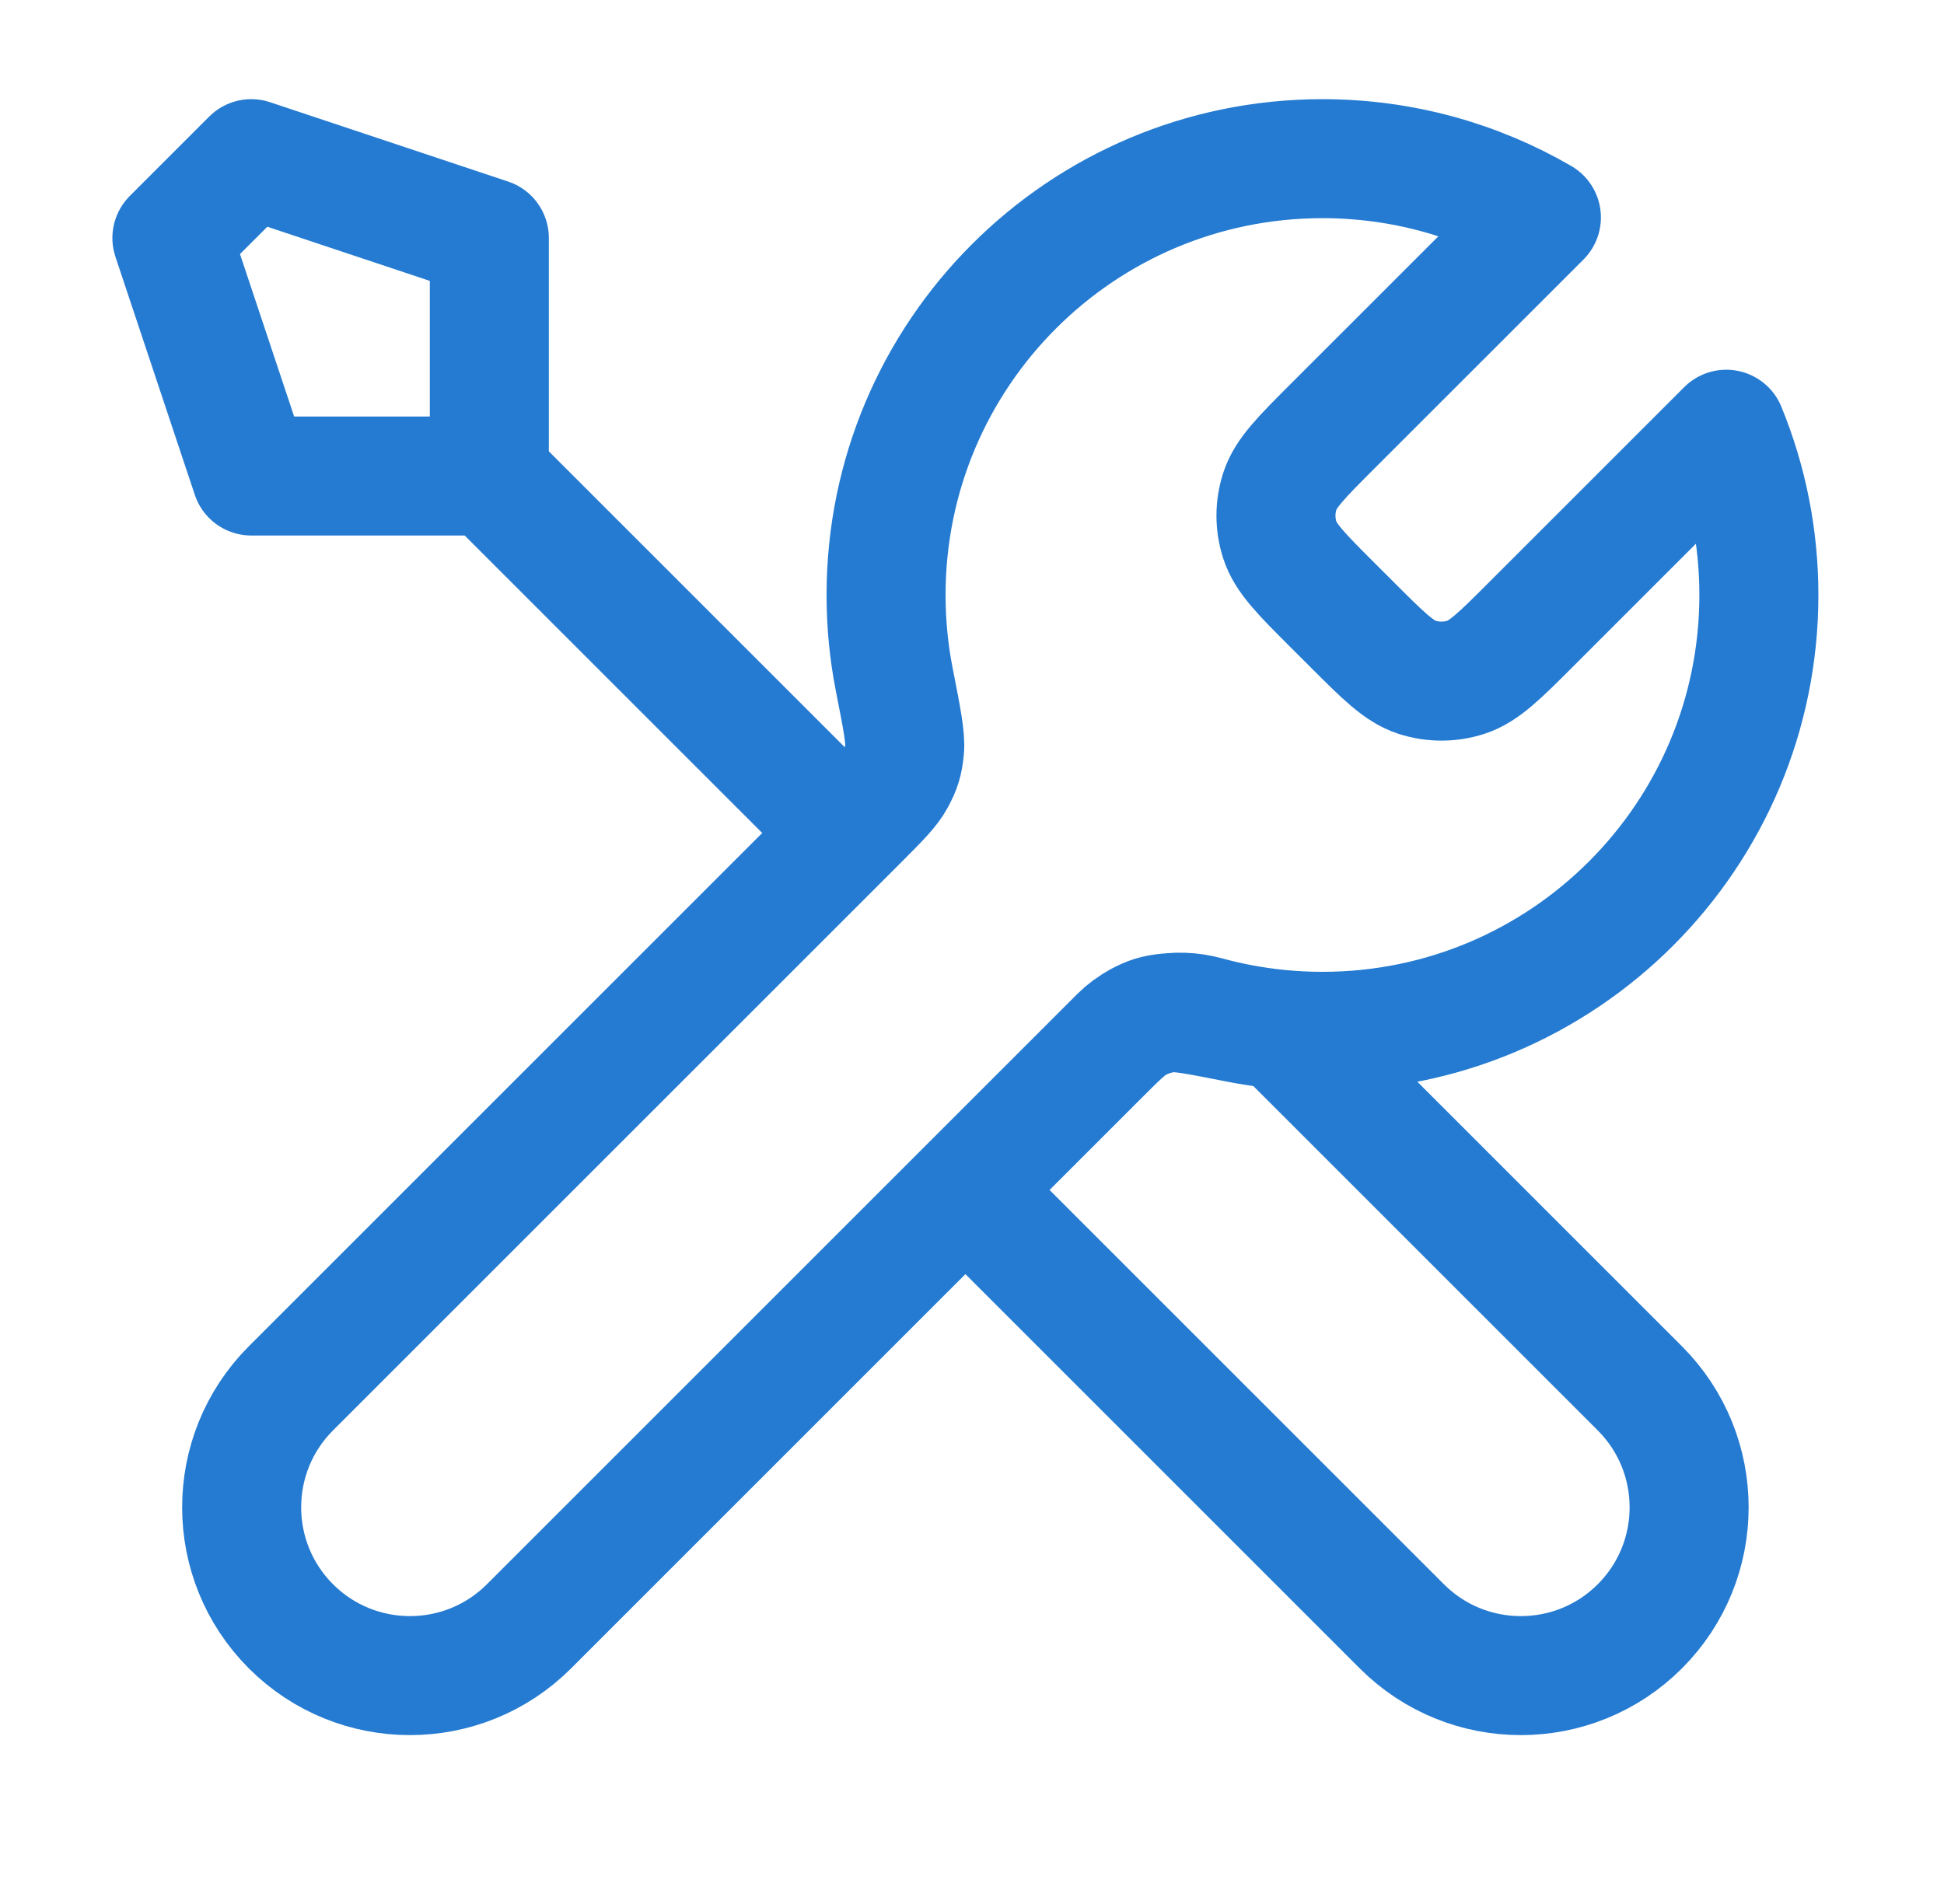 <?xml version="1.0" encoding="UTF-8"?><svg width="49" height="48" viewBox="0 0 49 48" fill="none" xmlns="http://www.w3.org/2000/svg">
<path d="M12.334 12L21.334 21M12.334 12H6.333L4.333 6L6.333 4L12.334 6V12ZM38.852 5.482L33.596 10.737C32.804 11.529 32.408 11.925 32.26 12.382C32.129 12.784 32.129 13.216 32.26 13.618C32.408 14.075 32.804 14.471 33.596 15.263L34.071 15.737C34.863 16.529 35.259 16.925 35.715 17.074C36.117 17.204 36.55 17.204 36.952 17.074C37.408 16.925 37.804 16.529 38.596 15.737L43.512 10.821C44.041 12.11 44.334 13.521 44.334 15C44.334 21.075 39.409 26 33.334 26C32.601 26 31.885 25.928 31.193 25.792C30.221 25.6 29.735 25.504 29.44 25.534C29.127 25.565 28.972 25.612 28.695 25.76C28.433 25.9 28.171 26.162 27.648 26.686L13.334 41C11.677 42.657 8.99 42.657 7.333 41C5.677 39.343 5.677 36.657 7.333 35L21.648 20.686C22.171 20.162 22.433 19.9 22.573 19.639C22.722 19.361 22.769 19.207 22.8 18.894C22.829 18.599 22.733 18.113 22.542 17.14C22.405 16.448 22.334 15.732 22.334 15C22.334 8.925 27.258 4 33.334 4C35.344 4 37.23 4.54 38.852 5.482ZM24.334 30L35.334 41C36.99 42.657 39.677 42.657 41.334 41C42.99 39.343 42.99 36.657 41.333 35L32.284 25.951C31.643 25.89 31.019 25.774 30.415 25.609C29.637 25.395 28.783 25.55 28.213 26.121L24.334 30Z" stroke="#257BD1" stroke-width="3" stroke-linecap="round" stroke-linejoin="round"/>
</svg>
